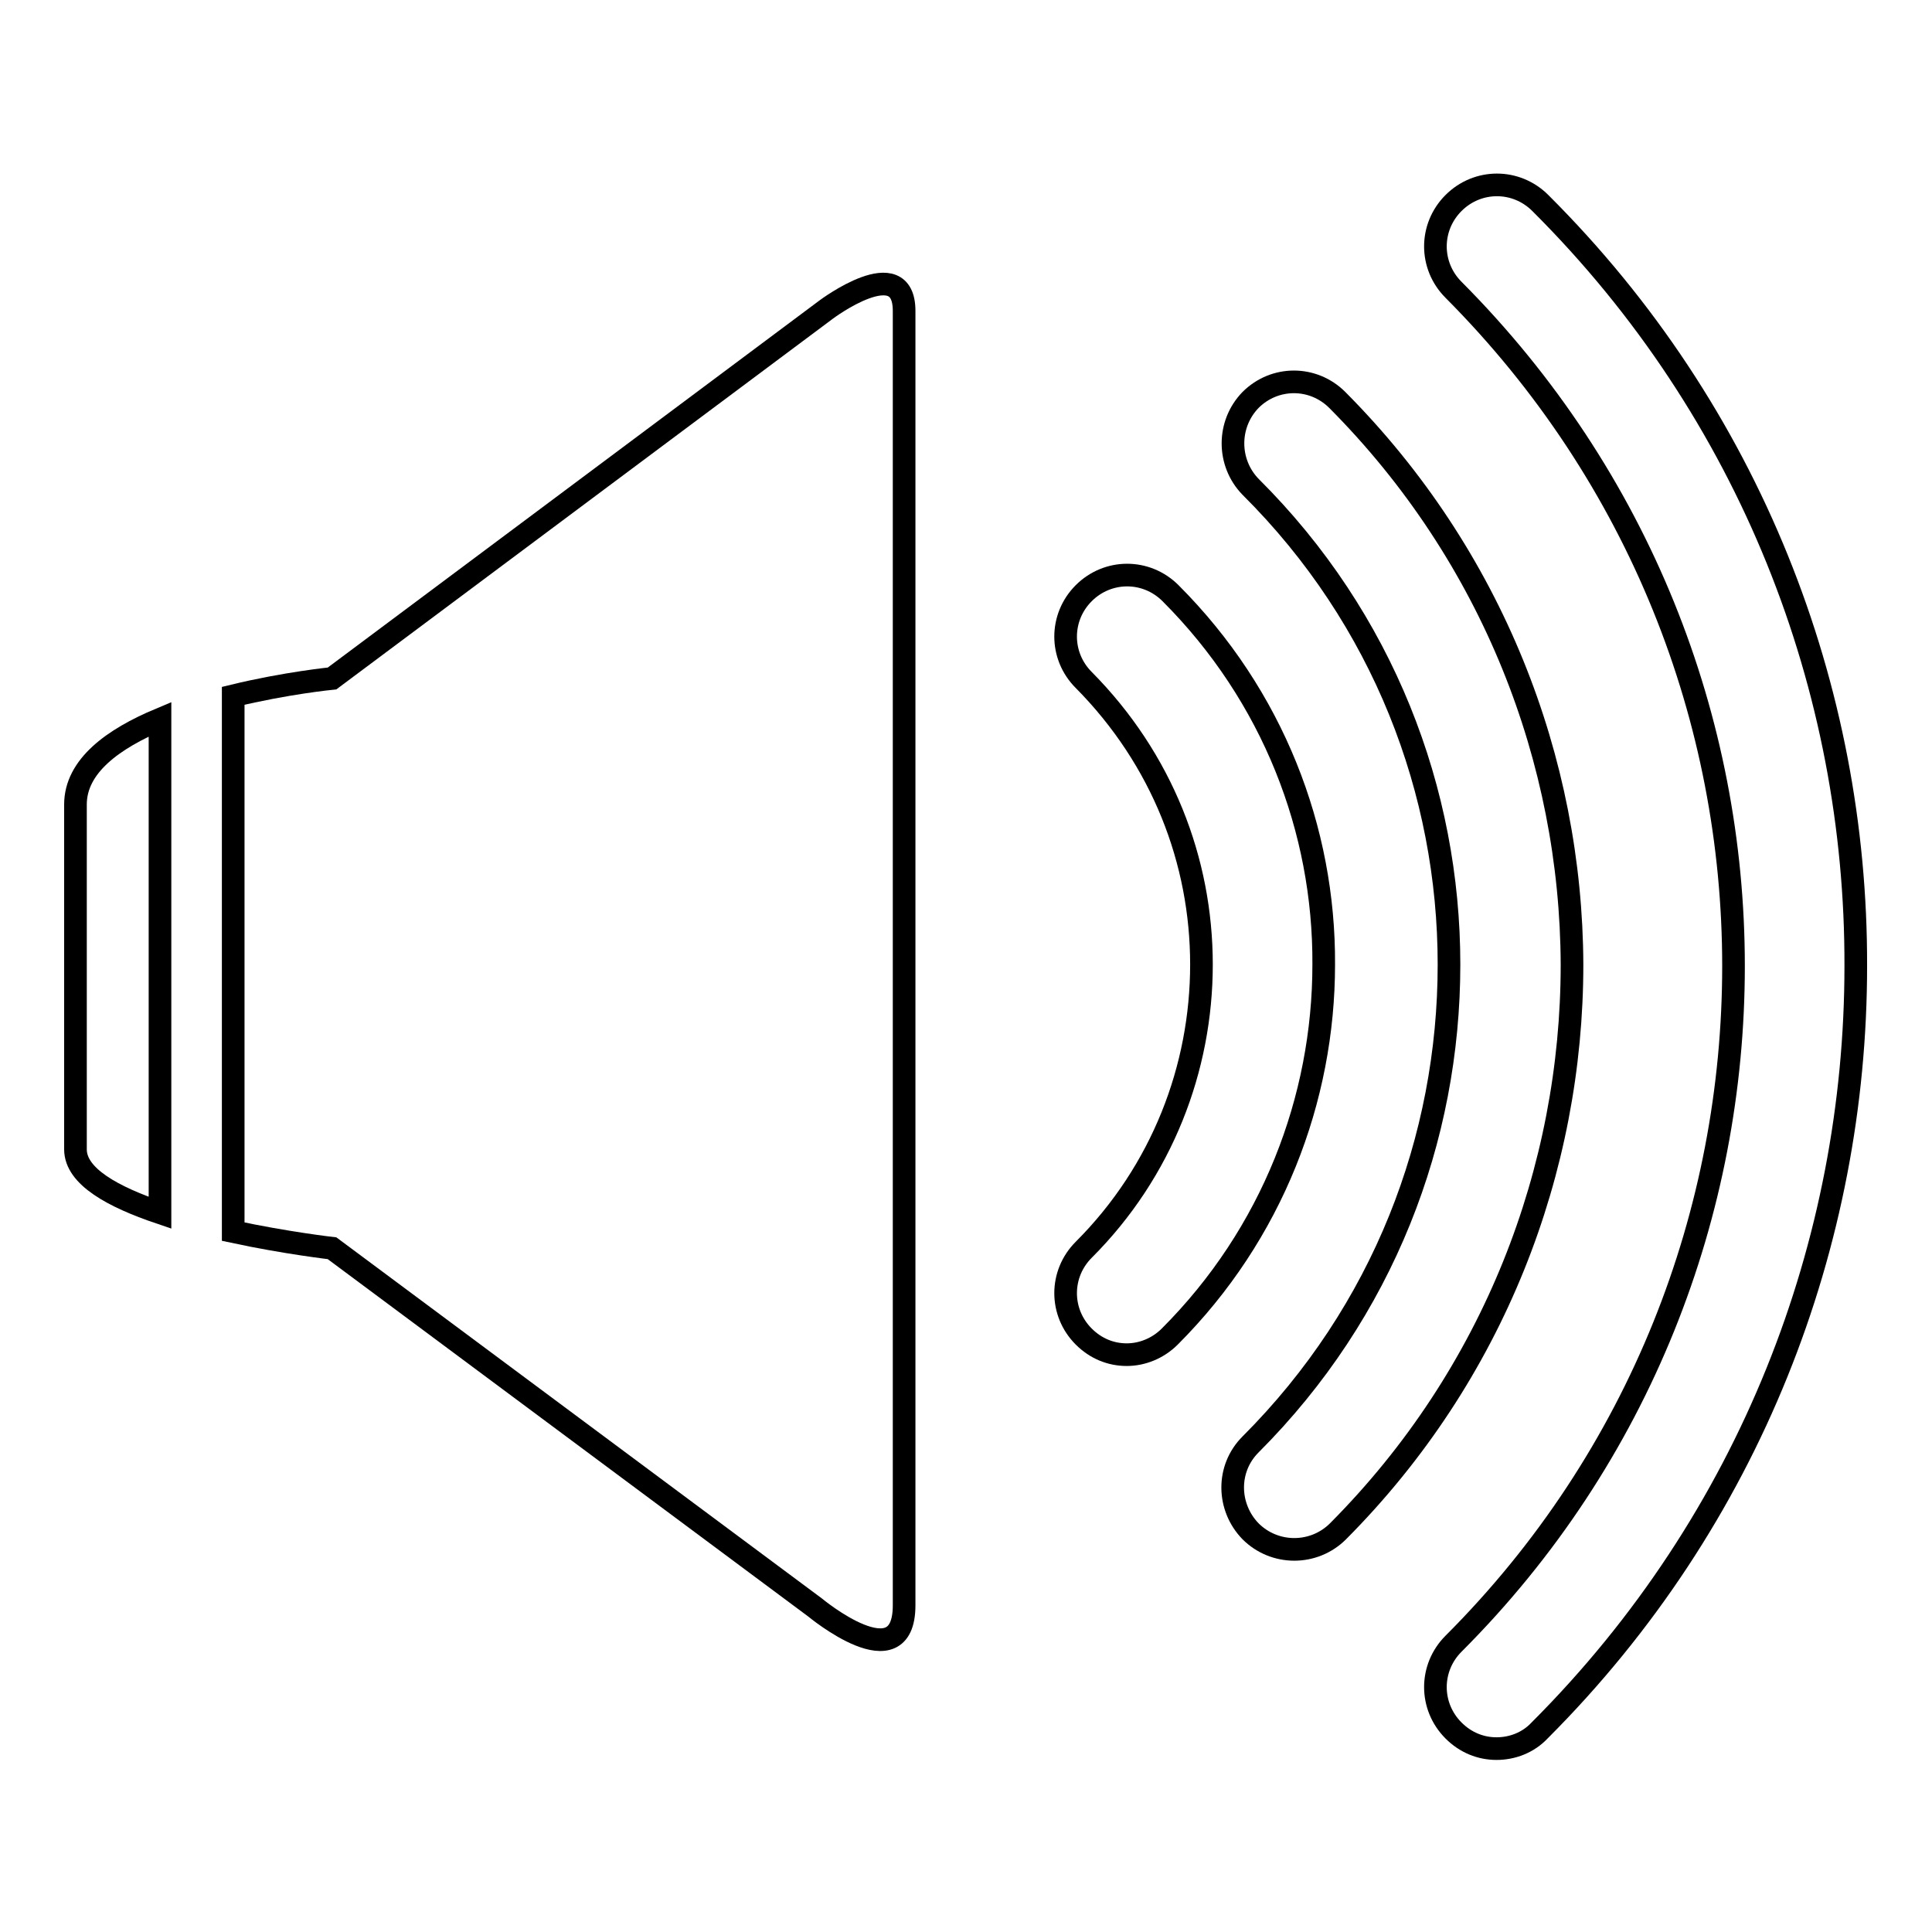 <?xml version="1.0" encoding="utf-8"?>
<!-- Svg Vector Icons : http://www.onlinewebfonts.com/icon -->
<!DOCTYPE svg PUBLIC "-//W3C//DTD SVG 1.1//EN" "http://www.w3.org/Graphics/SVG/1.1/DTD/svg11.dtd">
<svg version="1.1" xmlns="http://www.w3.org/2000/svg" xmlns:xlink="http://www.w3.org/1999/xlink" x="0px" y="0px" viewBox="0 0 256 256" enable-background="new 0 0 256 256" xml:space="preserve">
<g><g><g><path stroke-width="3" fill-opacity="0" stroke="#000000"  d="M109.5,41L44,89.9c0,0-6.1,0.6-13.1,2.3v71c7,1.5,13.1,2.2,13.1,2.2L108,213c0,0,11.8,9.8,11.8-0.3c0-10.2,0-162.2,0-171.5C119.8,33.3,109.5,41,109.5,41z"/><path stroke-width="3" fill-opacity="0" stroke="#000000"  d="M10,106.6c0,13.2,0,36.4,0,45.7c0,3.6,5,6.3,11.2,8.4V95.3C15,97.9,10,101.5,10,106.6z"/><path stroke-width="3" fill-opacity="0" stroke="#000000"  d="M155.1,78.6c-3.2-3.2-8.3-3.2-11.5,0c-3.2,3.2-3.2,8.3,0,11.5c10.4,10.5,15.6,24,15.6,37.7c0,13.7-5.2,27.4-15.6,37.8c-3.2,3.2-3.2,8.3,0,11.5c1.6,1.6,3.6,2.4,5.7,2.4c2,0,4.1-0.8,5.7-2.4c13.6-13.6,20.4-31.5,20.4-49.3C175.5,110,168.7,92.2,155.1,78.6z"/><path stroke-width="3" fill-opacity="0" stroke="#000000"  d="M177.2,53c-3.2-3.2-8.3-3.2-11.5,0c-3.1,3.2-3.1,8.3,0,11.5c17.6,17.5,26.3,40.4,26.3,63.3c0,23.1-8.7,46-26.3,63.6c-3.2,3.2-3.1,8.3,0,11.5c1.6,1.6,3.7,2.4,5.8,2.4c2.1,0,4.2-0.8,5.8-2.4c20.7-20.8,31-48,31-75.1C208.2,100.8,197.8,73.7,177.2,53z"/><path stroke-width="3" fill-opacity="0" stroke="#000000"  d="M204.1,26.9c-3.2-3.2-8.3-3.2-11.5,0c-3.2,3.2-3.2,8.3,0,11.5c24.7,24.8,37.1,57.1,37.1,89.6c0,32.5-12.3,65-37.1,89.8c-3.2,3.2-3.2,8.3,0,11.5c1.6,1.6,3.6,2.4,5.7,2.4s4.2-0.8,5.7-2.4c28-28,41.9-64.7,41.9-101.3C246,91.3,232,54.7,204.1,26.9z"/></g><g></g><g></g><g></g><g></g><g></g><g></g><g></g><g></g><g></g><g></g><g></g><g></g><g></g><g></g><g></g></g></g>
</svg>
